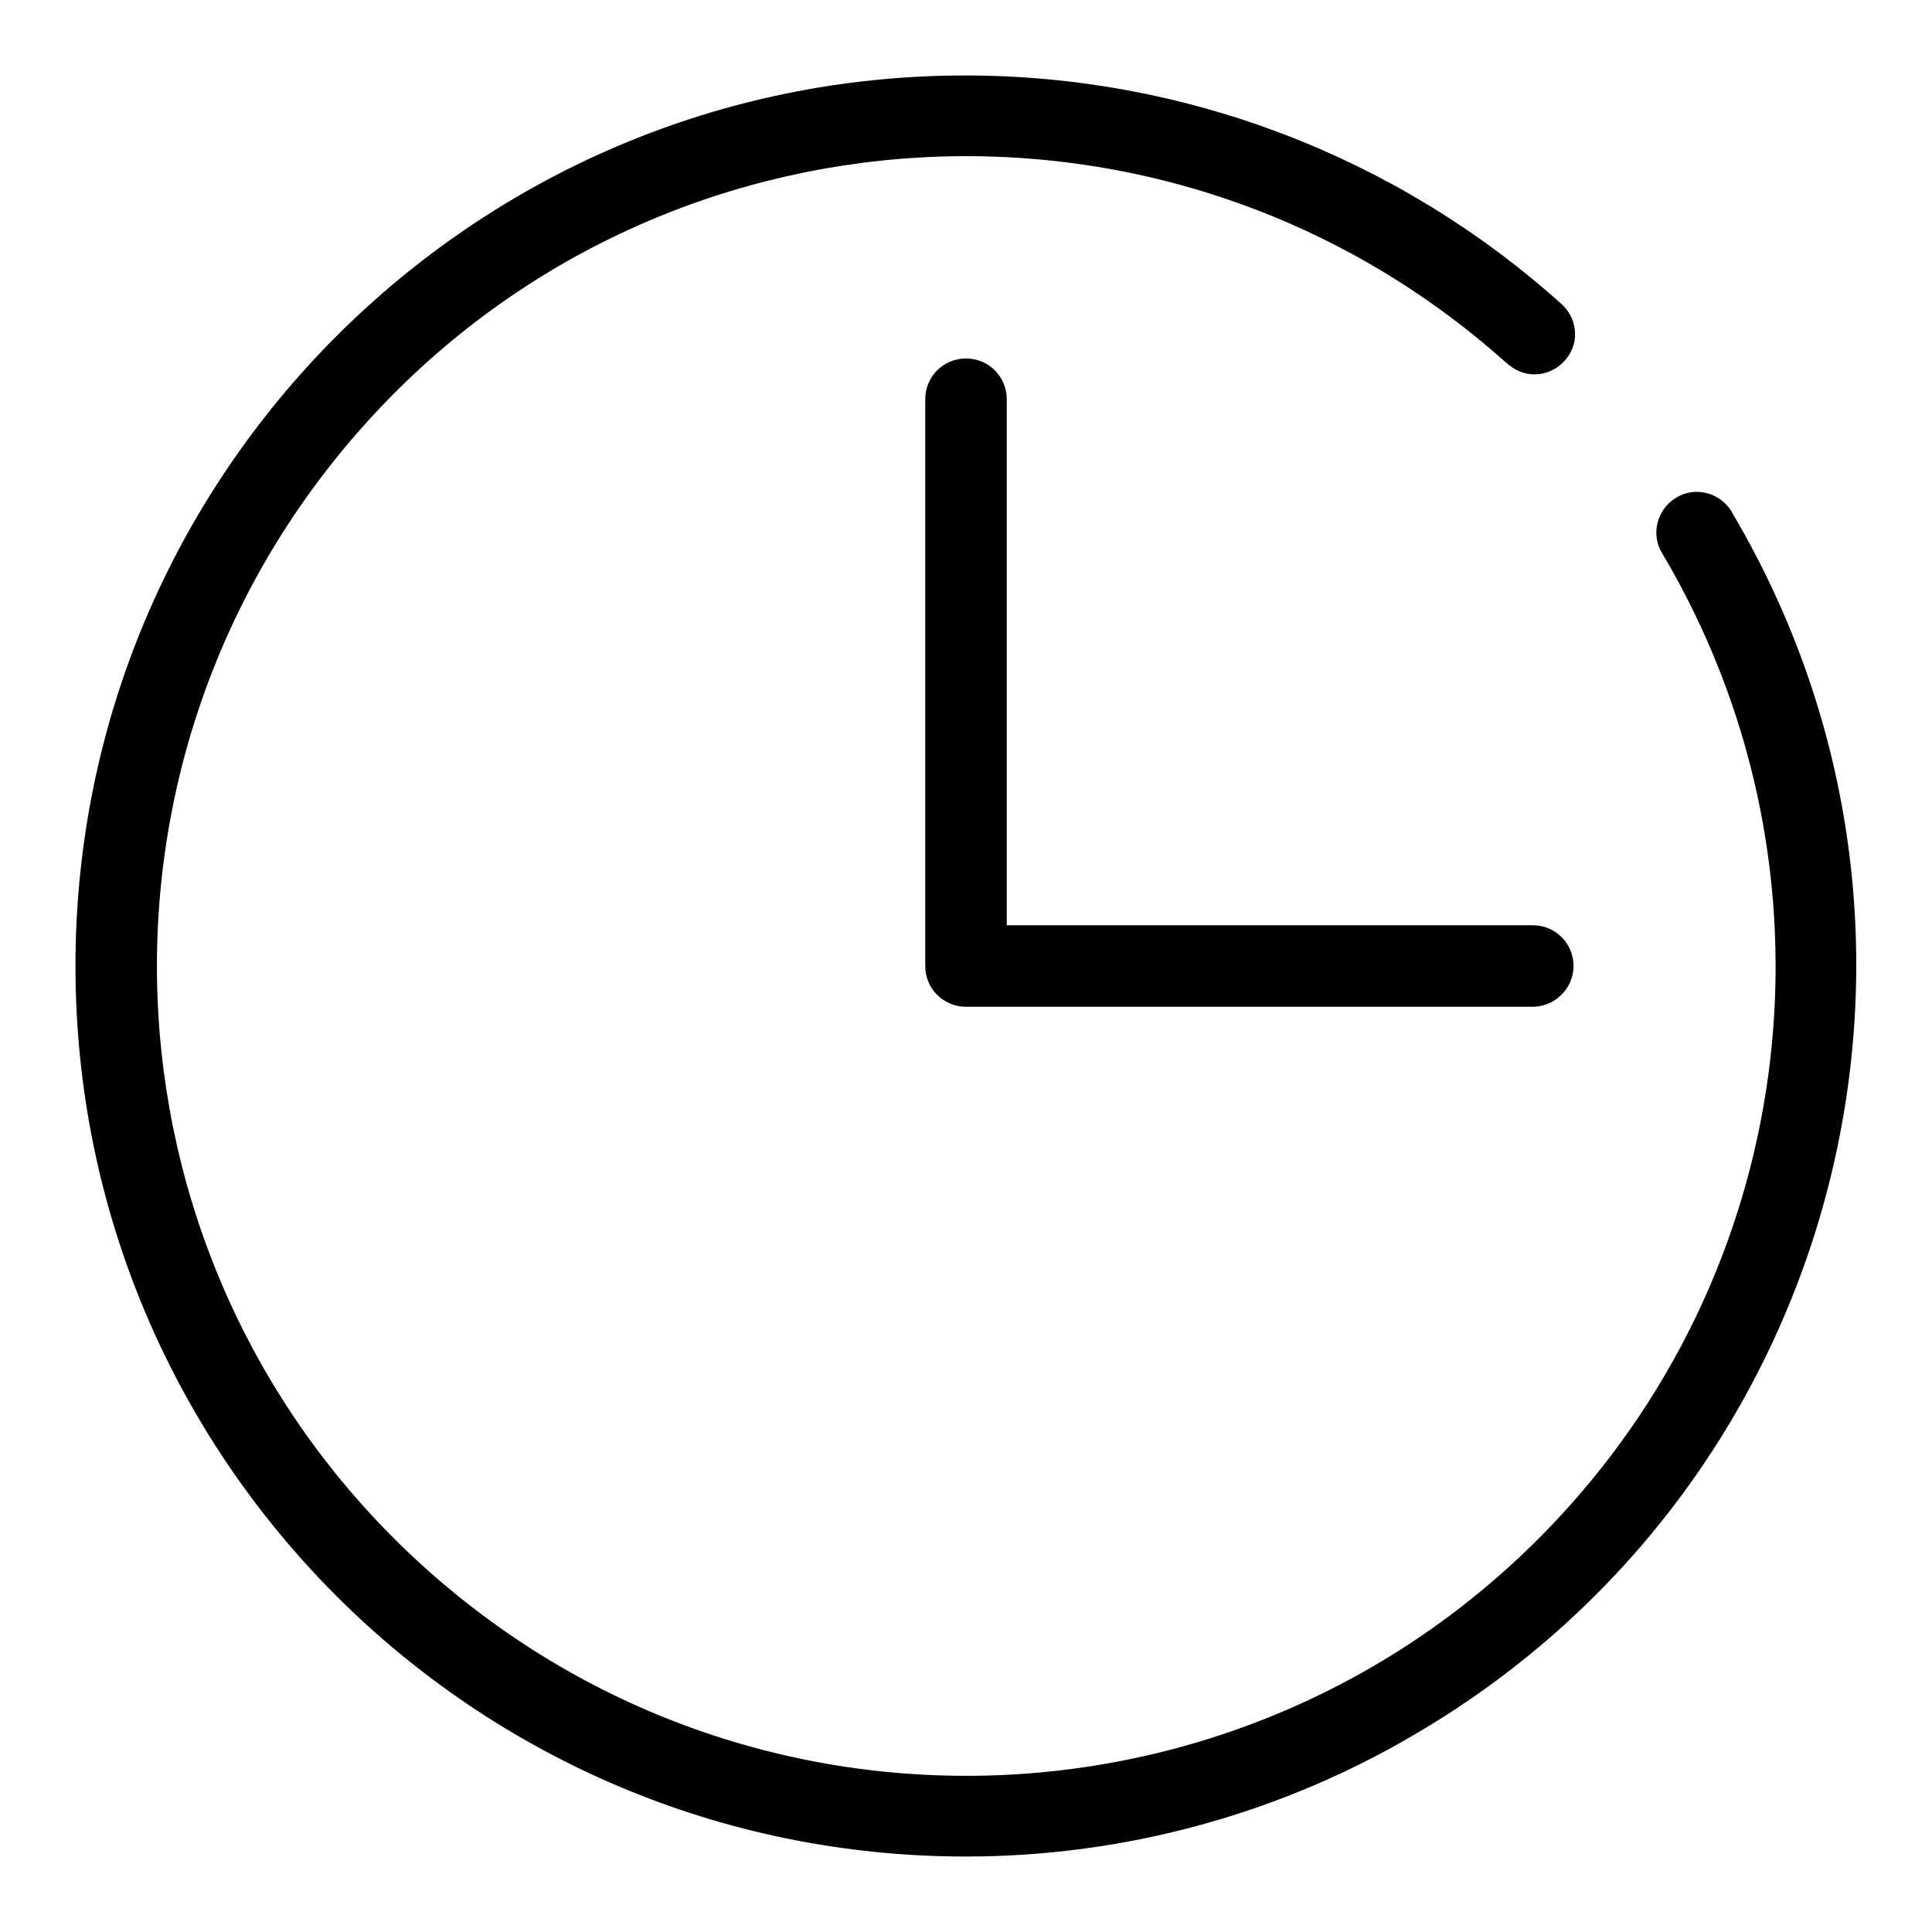 <?xml version="1.0" encoding="utf-8"?>
<!-- Svg Vector Icons : http://www.onlinewebfonts.com/icon -->
<!DOCTYPE svg PUBLIC "-//W3C//DTD SVG 1.1//EN" "http://www.w3.org/Graphics/SVG/1.1/DTD/svg11.dtd">
<svg version="1.1" xmlns="http://www.w3.org/2000/svg" xmlns:xlink="http://www.w3.org/1999/xlink" x="0px" y="0px" viewBox="0 0 256 256" enable-background="new 0 0 256 256" xml:space="preserve">
<g> <path fill="#000000" d="M128,246C62.8,246,10,193.2,10,128c0-65.1,52.8-118,117.9-118c29.1,0,57.1,10.7,78.8,30.1 c2.3,1.9,2.7,5.2,0.8,7.5c-1.9,2.3-5.2,2.7-7.5,0.8c-0.2-0.1-0.3-0.3-0.5-0.4c-44.2-39.5-112-35.7-151.4,8.5 C8.6,100.8,12.4,168.5,56.6,208c44.2,39.5,111.9,35.7,151.4-8.5c31.2-34.9,36.1-85.9,12.3-126.1c-1.6-2.5-0.8-5.8,1.7-7.4 s5.8-0.8,7.4,1.7c0,0.1,0.1,0.1,0.1,0.2c33.2,56.1,14.6,128.4-41.5,161.6C169.9,240.3,149.1,246,128,246z"/> <path fill="#000000" d="M203.1,133.4H128c-3,0-5.4-2.4-5.4-5.4l0,0V52.9c0-3,2.4-5.4,5.4-5.4c3,0,5.4,2.4,5.4,5.4v69.7h69.7 c3,0,5.4,2.4,5.4,5.4S206,133.4,203.1,133.4L203.1,133.4z"/></g>
</svg>